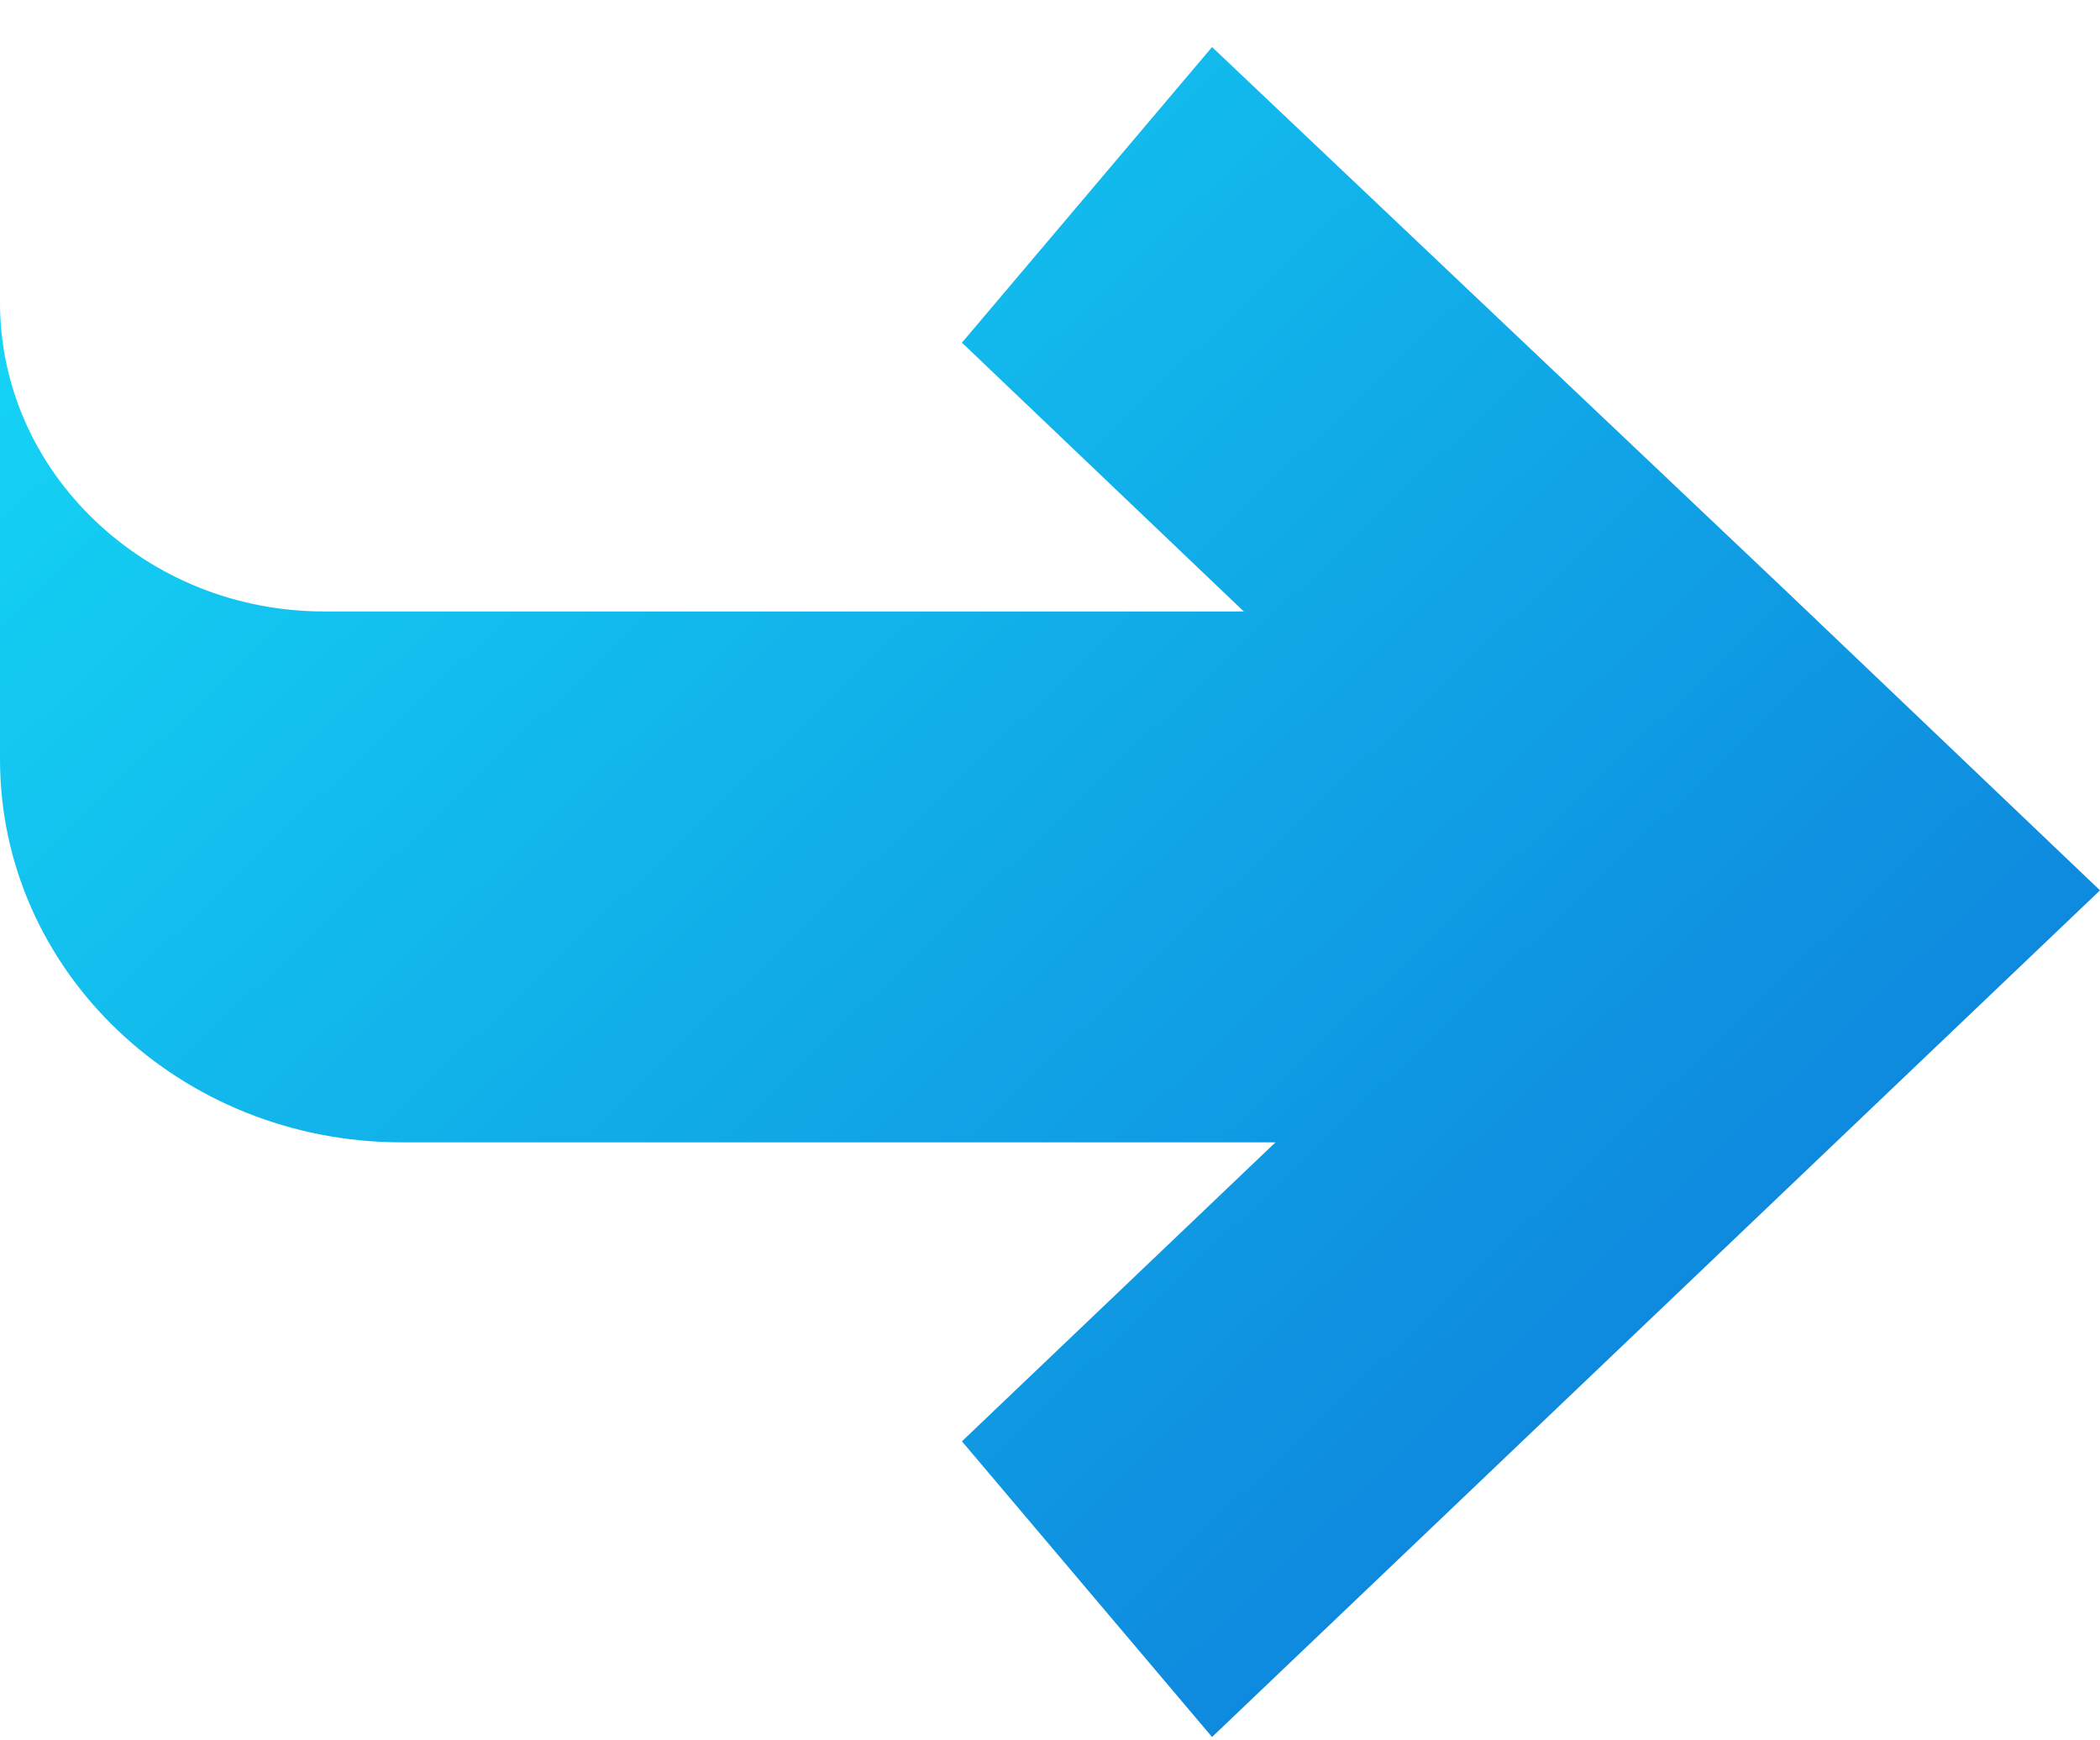 <svg width="35" height="29" viewBox="0 0 35 29" fill="none" xmlns="http://www.w3.org/2000/svg">
<path d="M29.832 9.909L20.201 0.784L16.032 5.71L20.73 10.189H5.403C3.935 10.189 2.584 9.629 1.586 8.678C0.587 7.726 0 6.438 0 5.039V12.652C0 16.18 2.995 19.035 6.695 19.035H21.258L16.032 24.017L20.201 28.944L29.832 19.763L35 14.836L29.832 9.909Z" fill="url(#paint0_linear_2518_55577)"/>
<defs>
<linearGradient id="paint0_linear_2518_55577" x1="27.432" y1="24.549" x2="-5.711" y2="-10.217" gradientUnits="userSpaceOnUse">
<stop stop-color="#0E85DD"/>
<stop offset="1" stop-color="#17F9FF"/>
</linearGradient>
</defs>
</svg>
